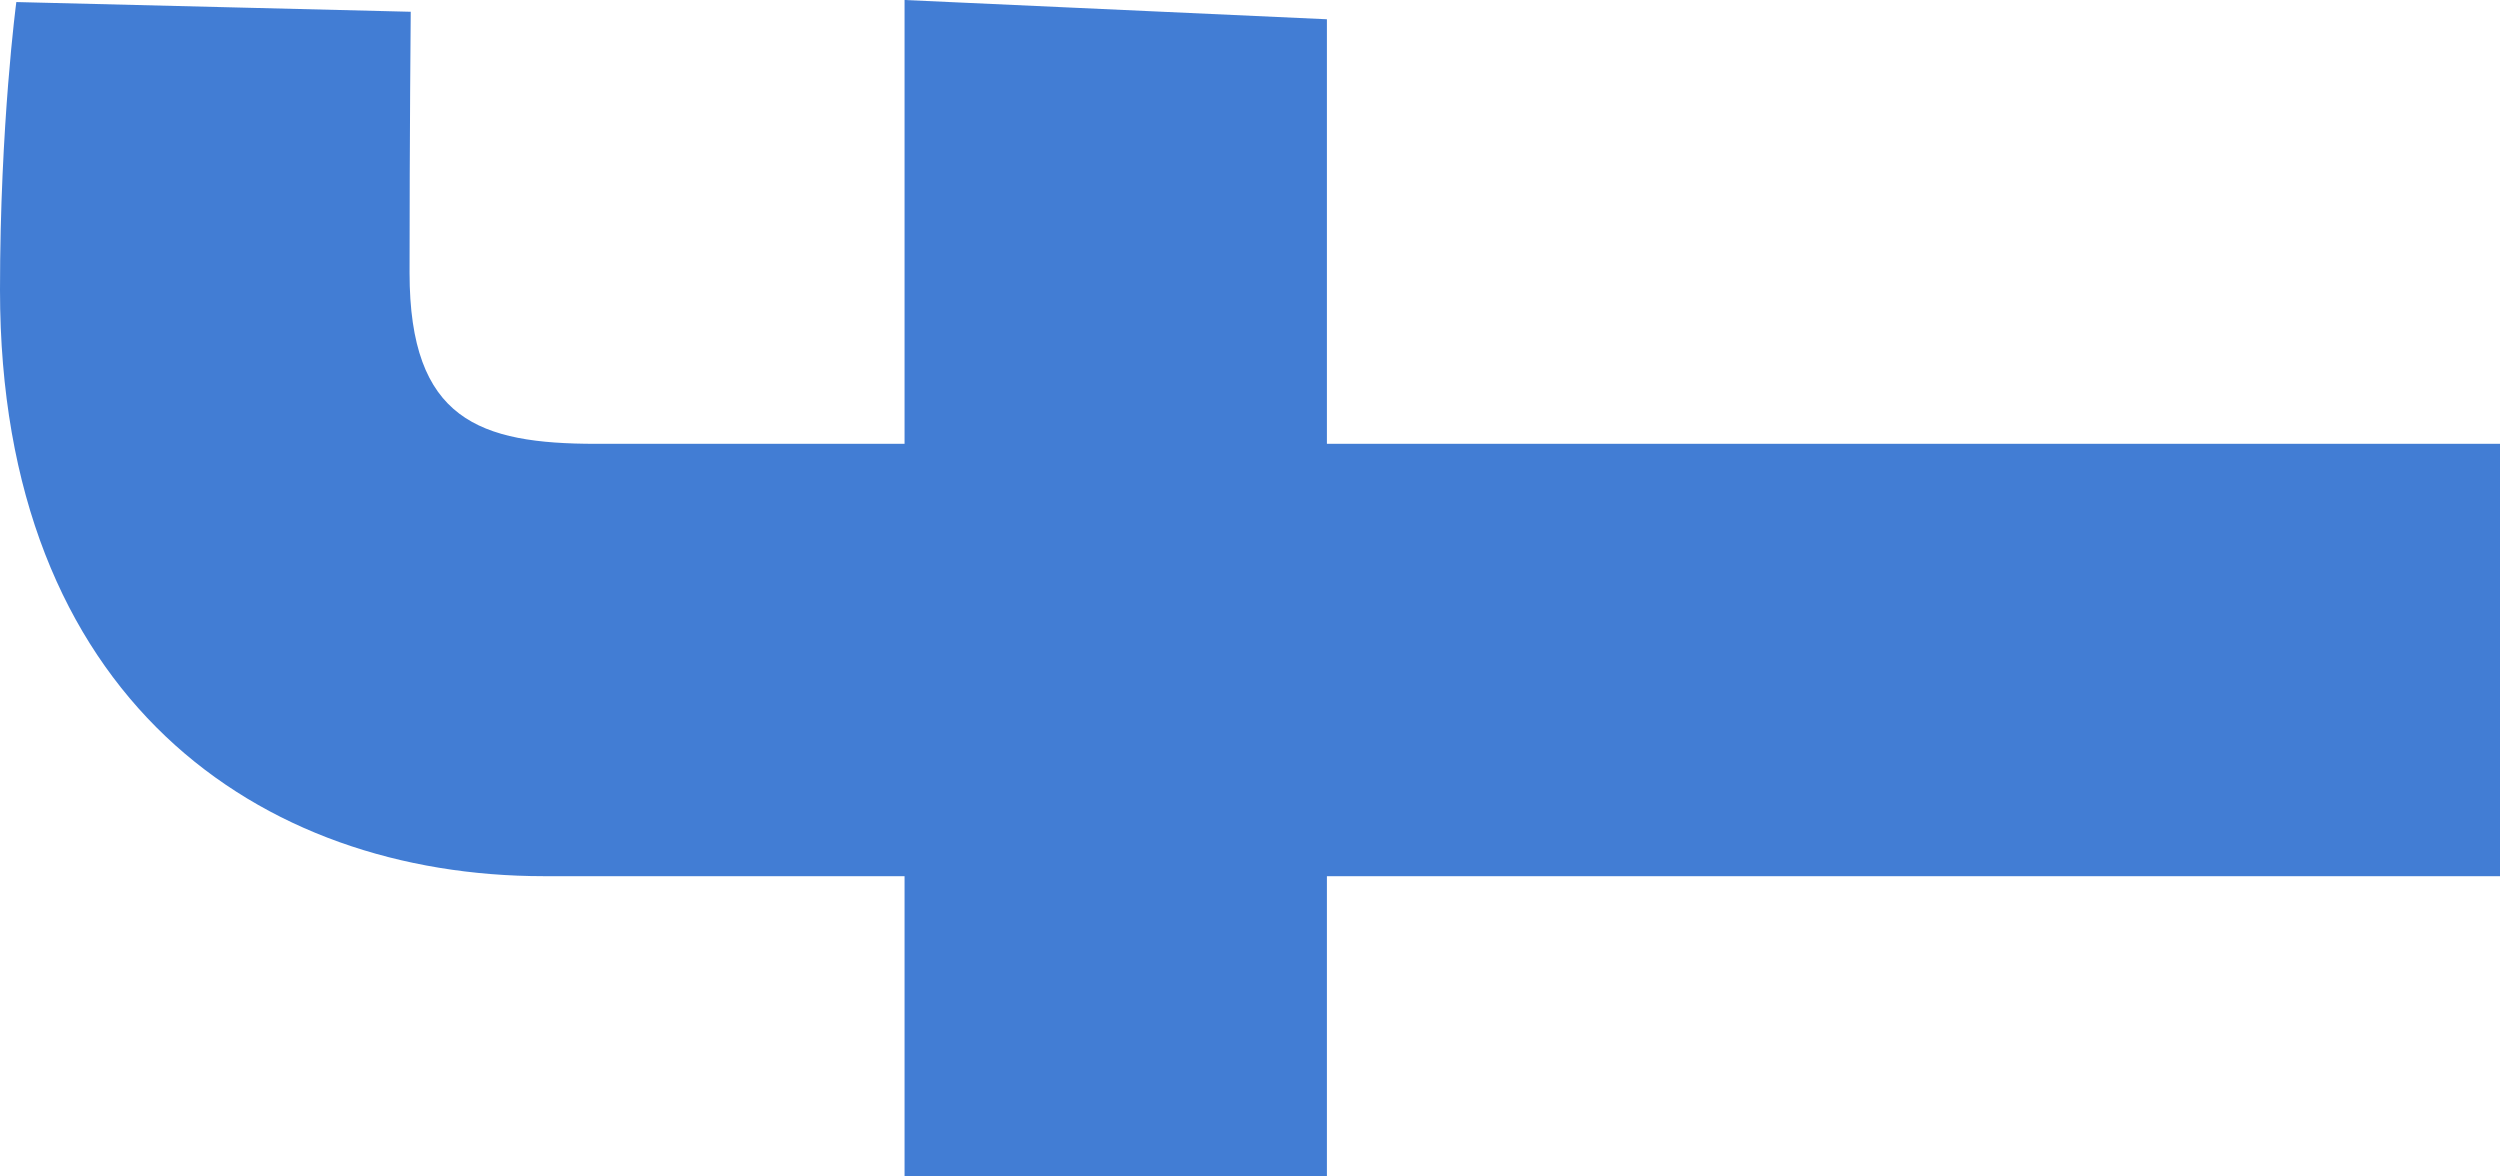 <svg width="17" height="8" viewBox="0 0 17 8" fill="none" xmlns="http://www.w3.org/2000/svg">
<path d="M17 5.958L9.023 5.958L9.023 8L6.151 8L6.151 5.958L3.698 5.958C1.77 5.958 -1.41999e-07 4.751 -2.63502e-07 1.972C-3.12697e-07 0.846 0.111 0.014 0.111 0.014L2.793 0.08C2.793 0.08 2.785 0.928 2.785 1.855C2.785 2.857 3.262 3.018 4.054 3.018L6.151 3.018L6.151 -2.68871e-07L9.023 0.131L9.023 3.018L17 3.018L17 5.958Z" fill="#427DD4"/>
</svg>
